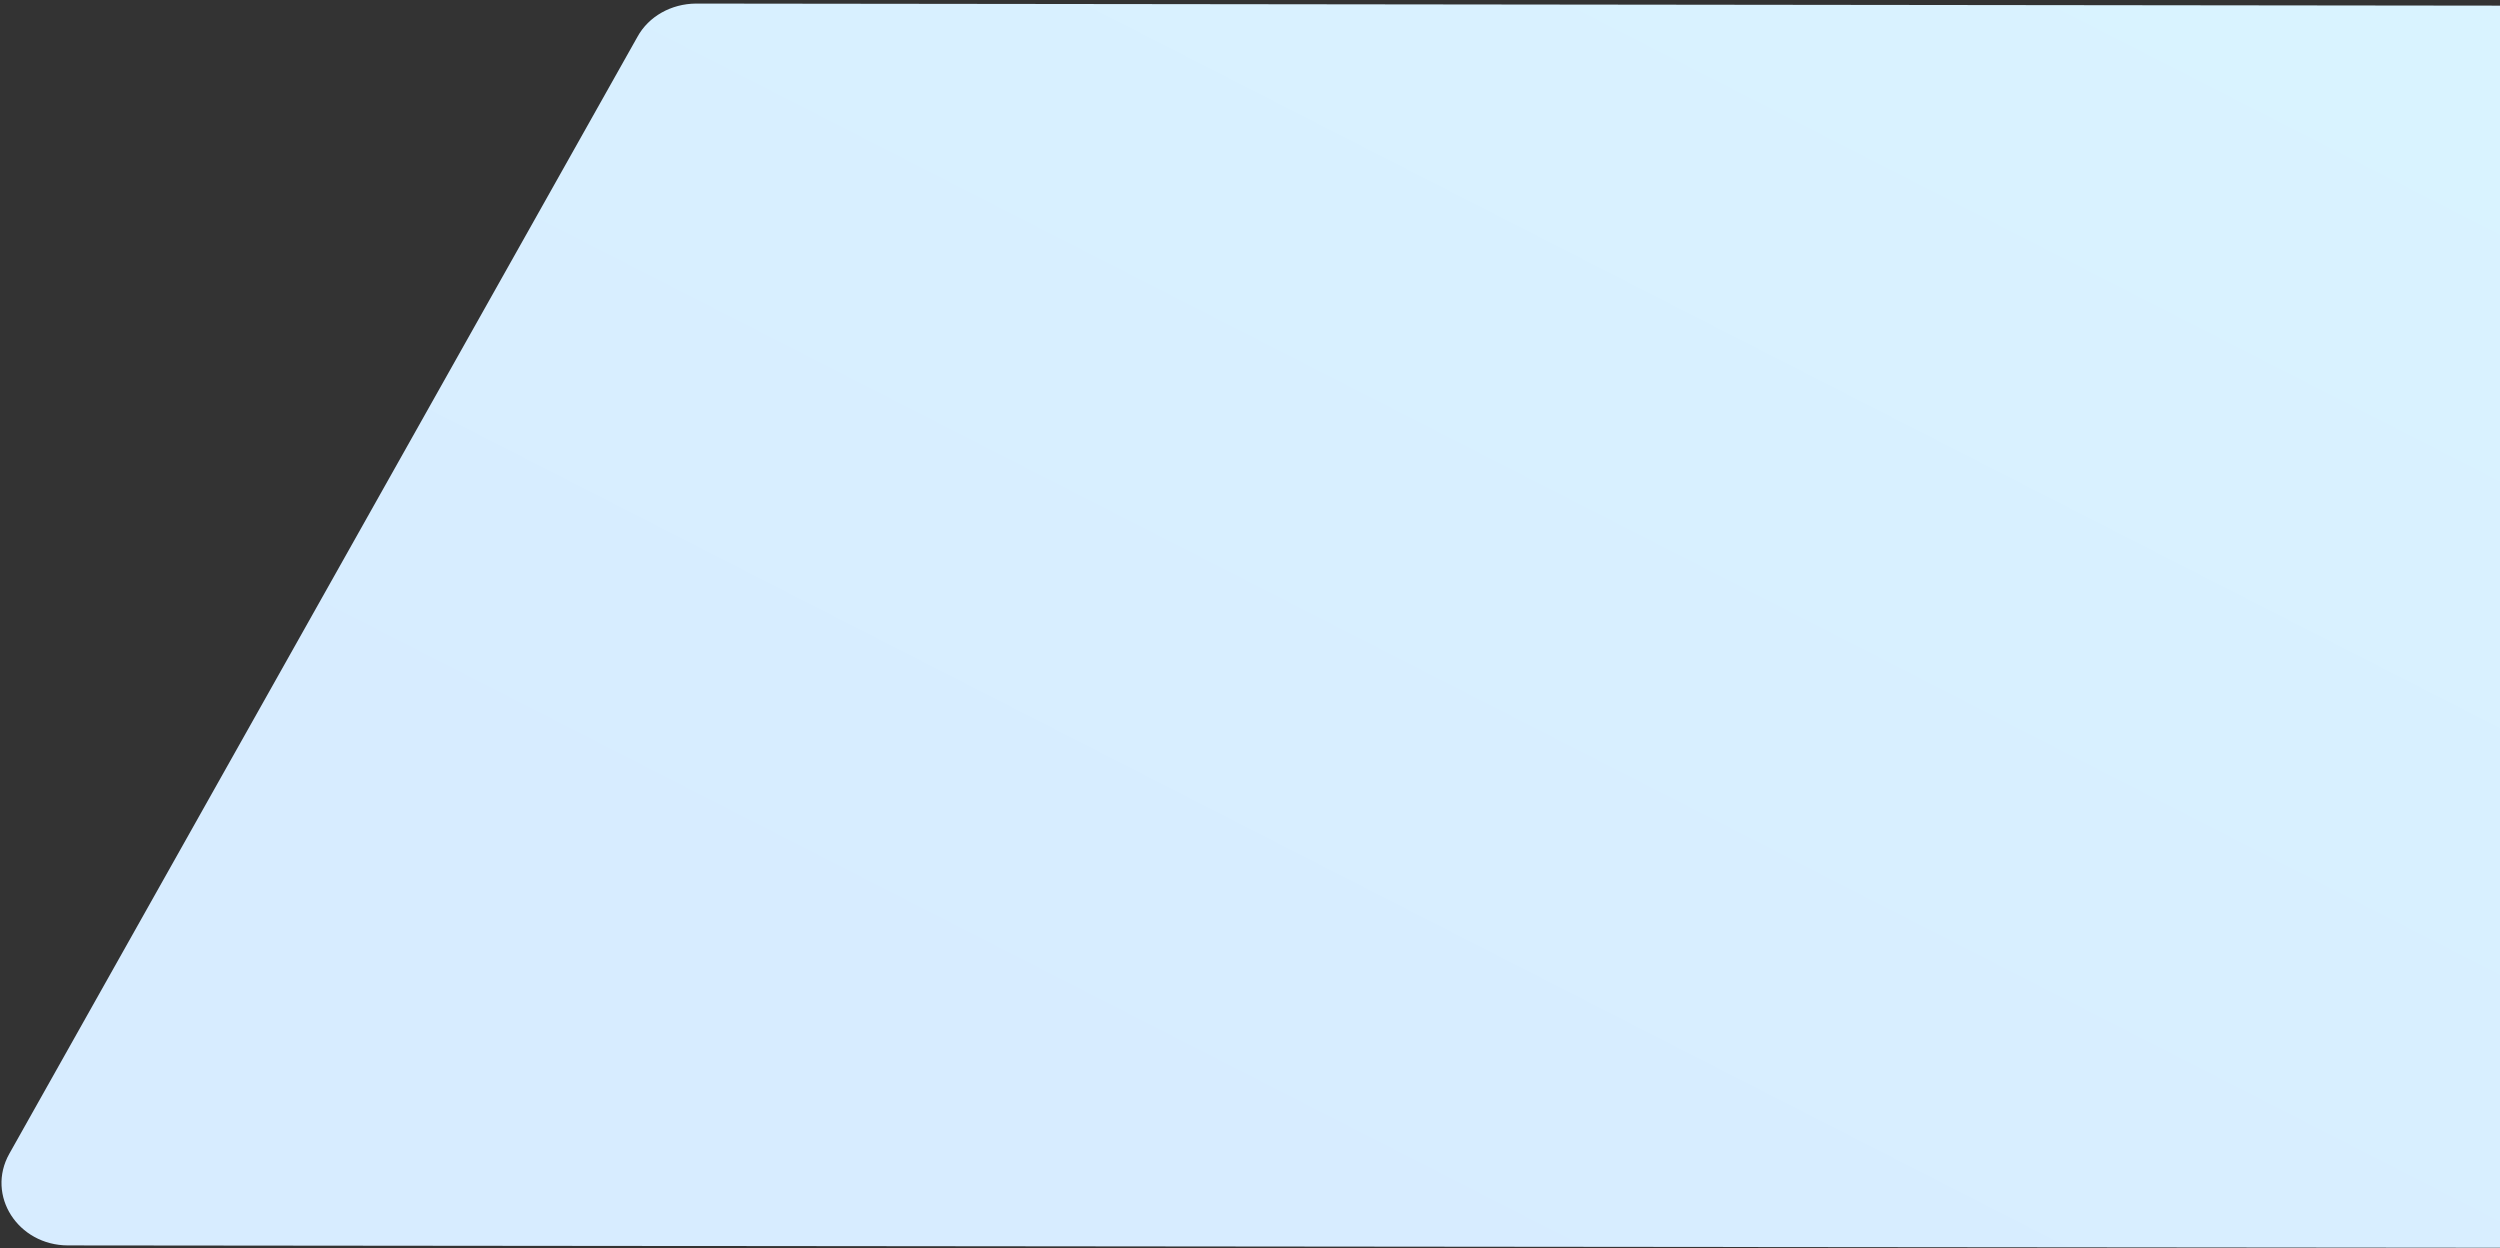 <?xml version="1.0" encoding="UTF-8"?> <svg xmlns="http://www.w3.org/2000/svg" width="639" height="319" viewBox="0 0 639 319" fill="none"><rect x="0" y="0" width="639" height="319" fill="#333333" stroke="none"/> <path d="M668.217 318.951L17.375 318.329C4.561 318.301 -3.621 305.538 2.396 294.869L162.92 9.43C165.8 4.154 171.603 0.963 177.883 0.915L828.723 1.659C841.537 1.686 849.719 14.449 843.702 25.119L683.178 310.557C680.3 315.712 674.495 319.024 668.217 318.951Z" fill="url(#paint0_linear_48_339)"></path> <defs> <linearGradient id="paint0_linear_48_339" x1="223.218" y1="425.768" x2="521.531" y2="-157.657" gradientUnits="userSpaceOnUse"> <stop offset="0.229" stop-color="#D7ECFF"></stop> <stop offset="1" stop-color="#DAF5FF"></stop> </linearGradient> </defs> </svg> 